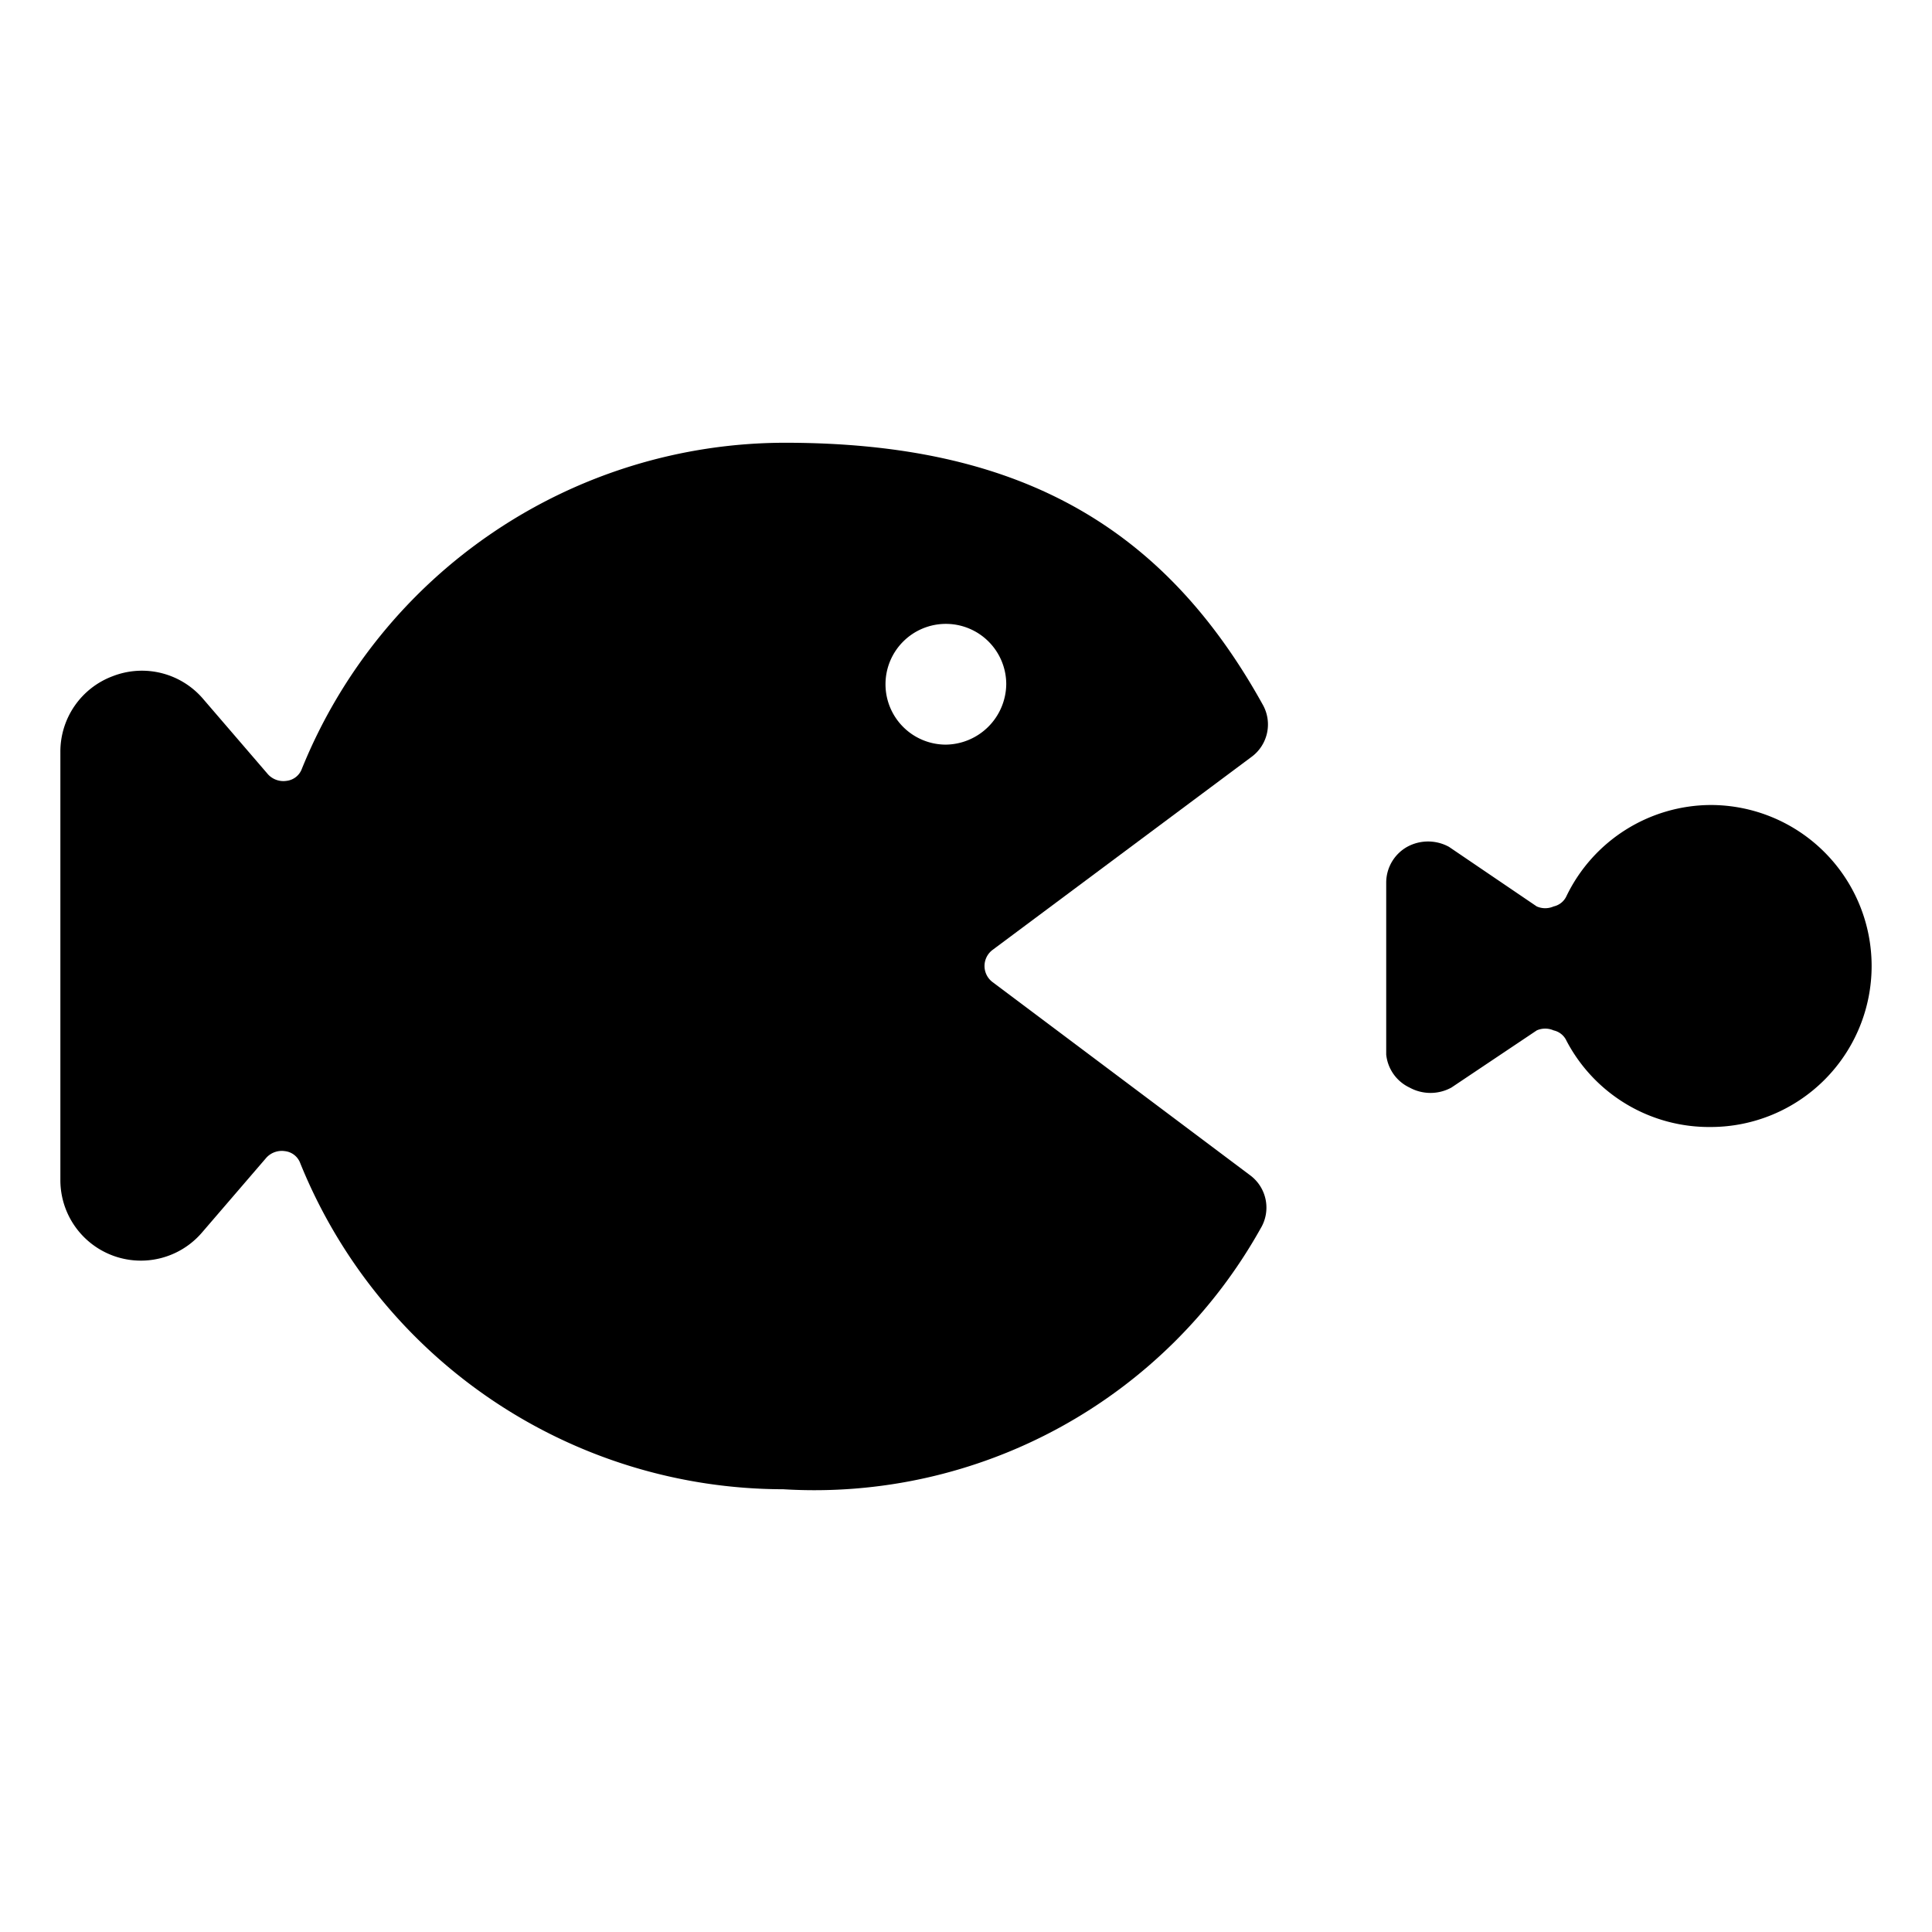 <svg xmlns="http://www.w3.org/2000/svg" viewBox="0 0 24 24"><g><path d="M15.55 9.4a0.5 0.5 0 0 0 0.14 -0.64C14.44 6.5 12.61 5.5 9.75 5.5a6.48 6.48 0 0 0 -6 4.05 0.23 0.23 0 0 1 -0.19 0.15 0.26 0.26 0 0 1 -0.23 -0.08l-0.8 -0.93A1 1 0 0 0 1.4 8.4a1 1 0 0 0 -0.65 0.94v5.32a1 1 0 0 0 1.76 0.65l0.8 -0.93a0.26 0.26 0 0 1 0.23 -0.08 0.23 0.23 0 0 1 0.19 0.15 6.48 6.48 0 0 0 6 4.05 6.35 6.35 0 0 0 5.93 -3.24 0.5 0.5 0 0 0 -0.13 -0.66l-3.2 -2.4a0.25 0.25 0 0 1 0 -0.4Zm-3.8 -0.15a0.75 0.75 0 1 1 0.75 -0.75 0.76 0.76 0 0 1 -0.75 0.75Z" fill="#000000" stroke-width="1"></path><path d="M17.51 13.51a0.54 0.54 0 0 0 0.52 0l1.06 -0.71a0.26 0.26 0 0 1 0.21 0 0.23 0.23 0 0 1 0.16 0.13A2 2 0 0 0 21.25 14a2 2 0 0 0 0 -4 2 2 0 0 0 -1.79 1.13 0.23 0.23 0 0 1 -0.16 0.13 0.26 0.26 0 0 1 -0.21 0L18 10.52a0.54 0.54 0 0 0 -0.52 0 0.51 0.51 0 0 0 -0.26 0.44v2.14a0.51 0.51 0 0 0 0.29 0.41Z" fill="#000000" stroke-width="1"></path></g></svg>